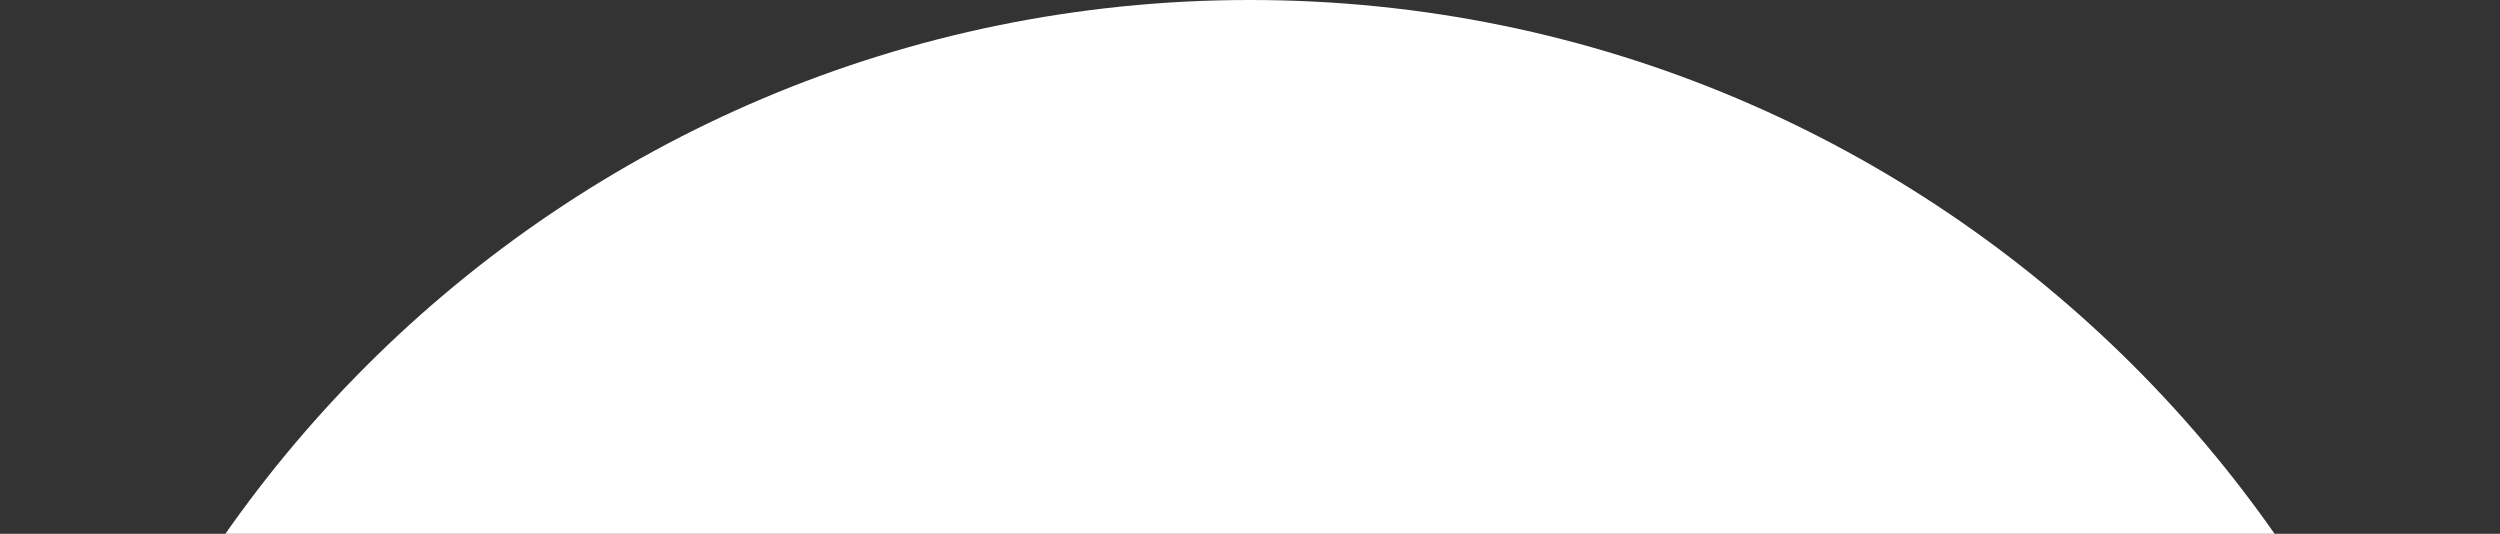 <svg width="281" height="60" viewBox="0 0 281 60" fill="none" xmlns="http://www.w3.org/2000/svg">
<rect x="0" y="0" width="281" height="60" fill="#333333" stroke="none"/>
<g clip-path="url(#clip0_1084_7703)">
<path d="M140.5 281C218.096 281 281 218.096 281 140.5C281 62.904 218.096 0 140.5 0C62.904 0 0 62.904 0 140.5C0 218.096 62.904 281 140.5 281Z" fill="white"/>
</g>
<defs>
<clipPath id="clip0_1084_7703">
<rect width="281" height="60" fill="white"/>
</clipPath>
</defs>
</svg>
